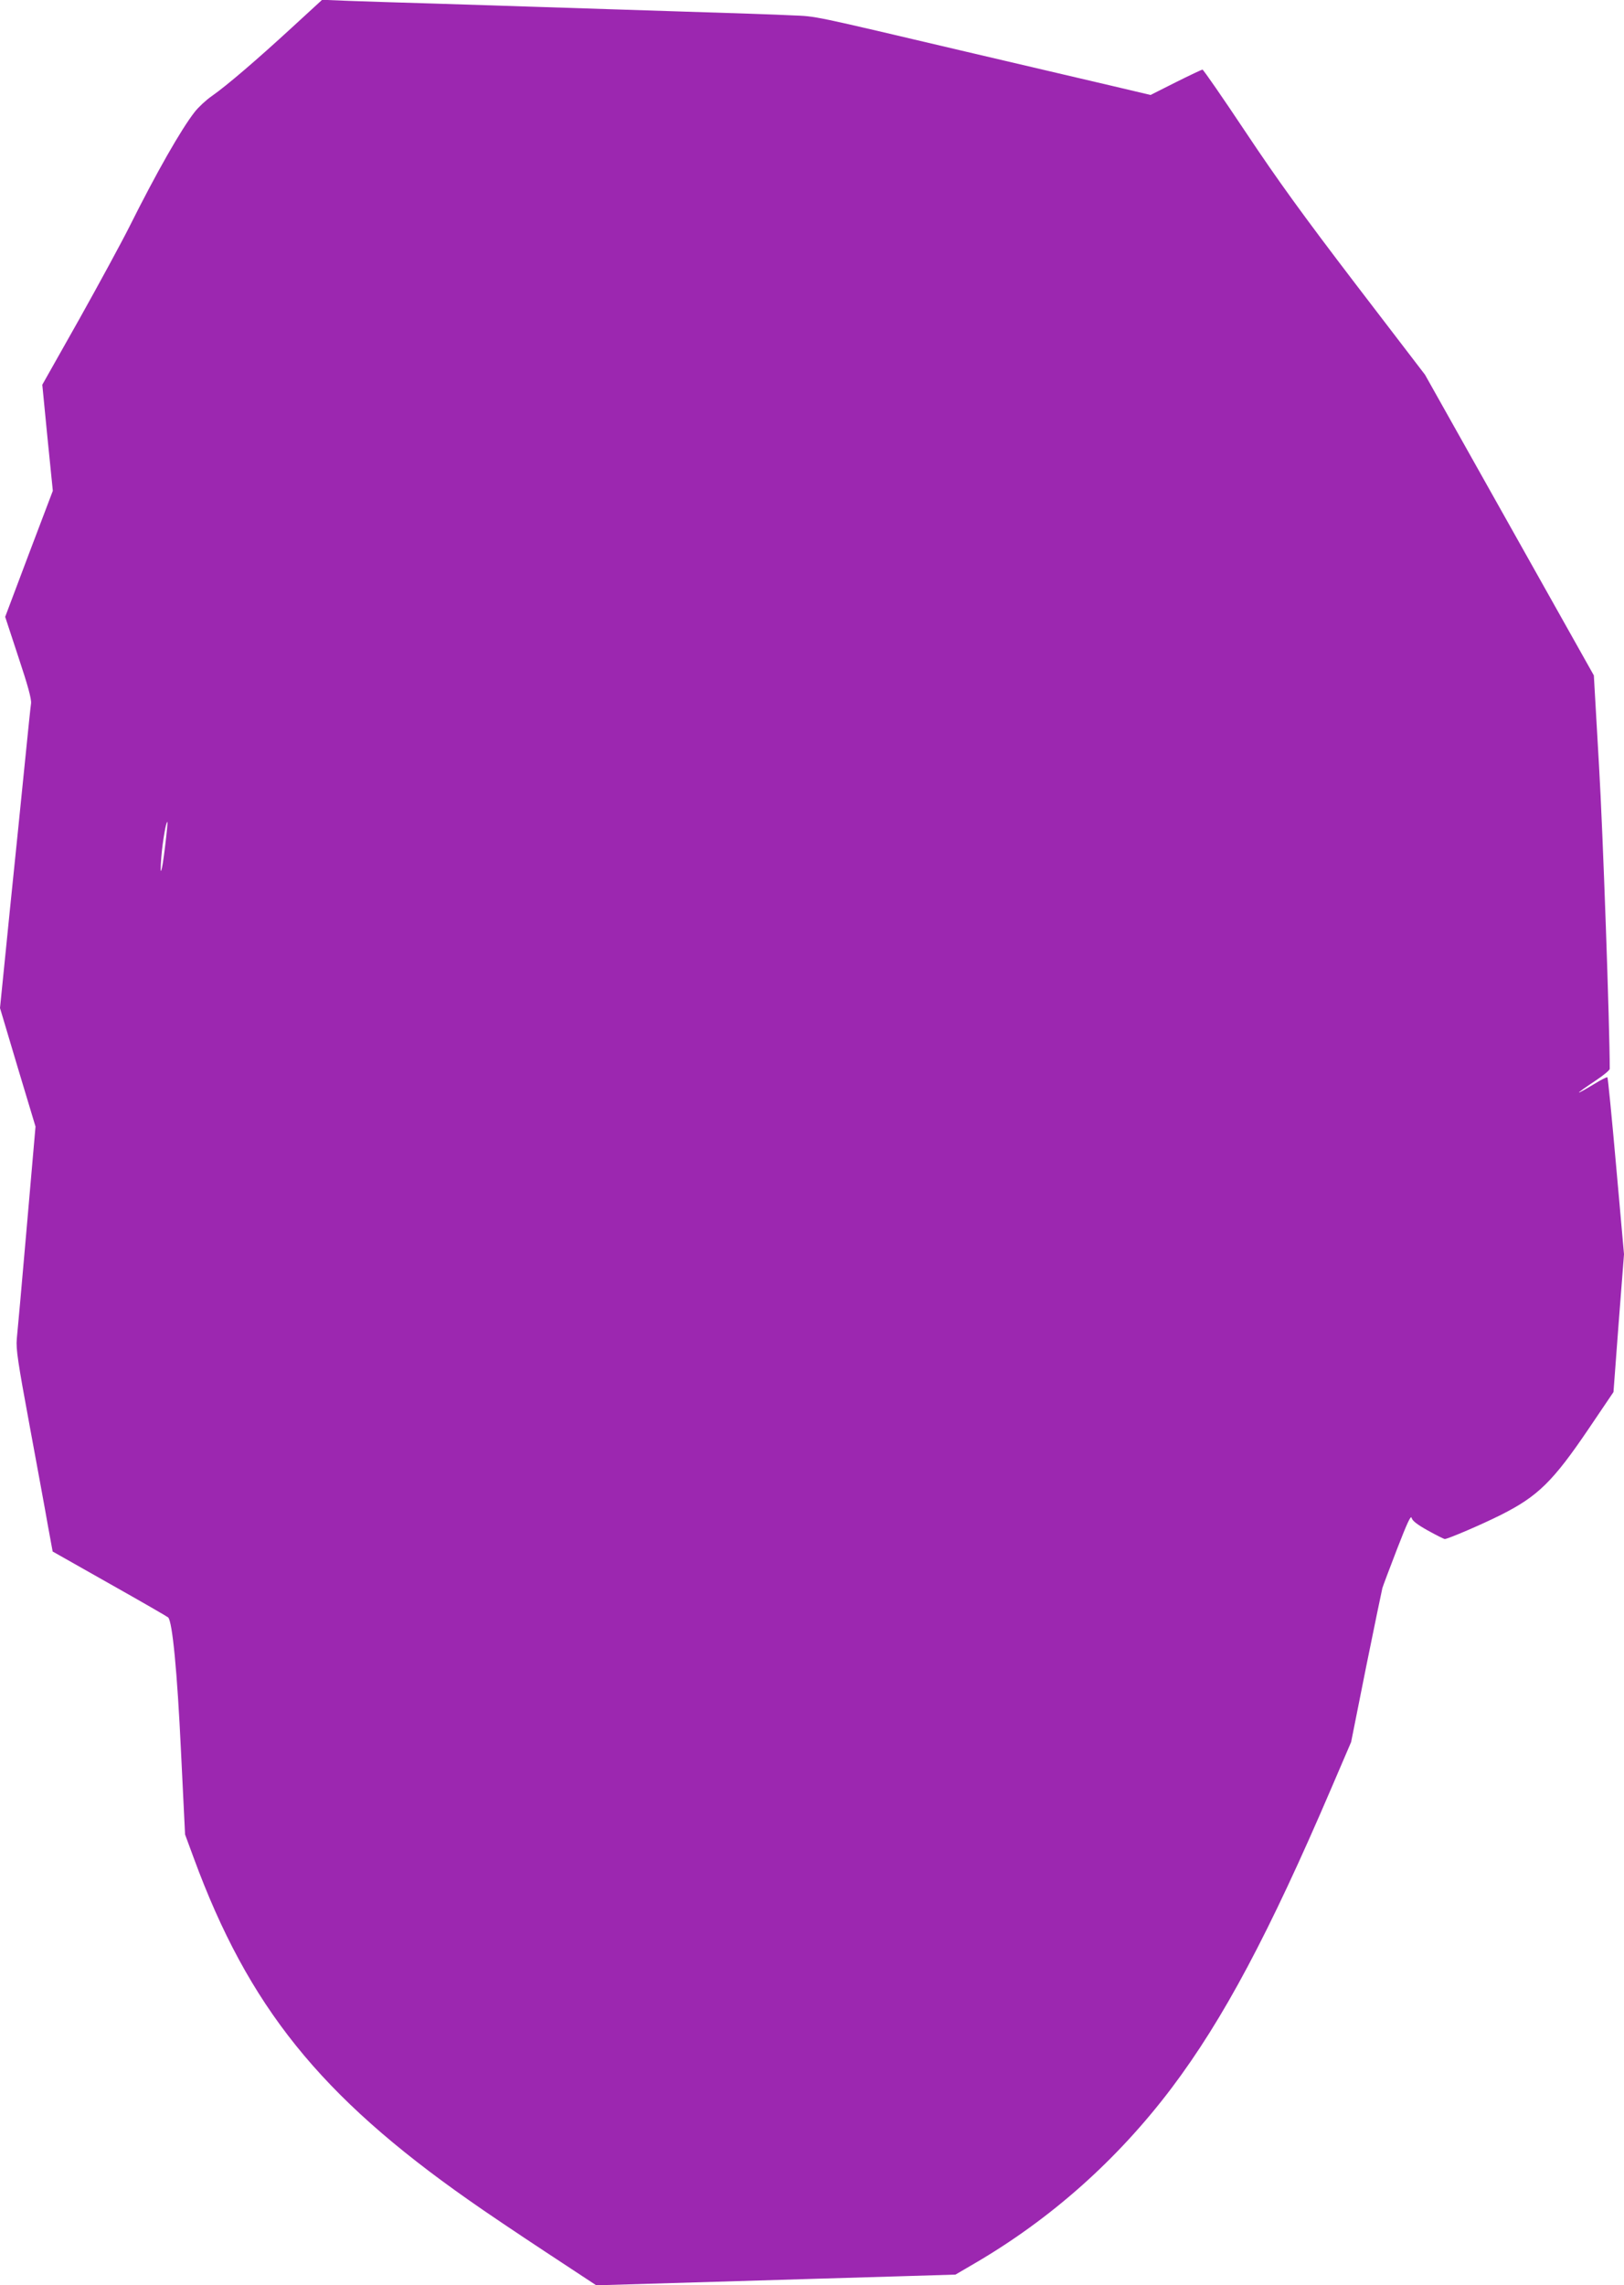<?xml version="1.0" standalone="no"?>
<!DOCTYPE svg PUBLIC "-//W3C//DTD SVG 20010904//EN"
 "http://www.w3.org/TR/2001/REC-SVG-20010904/DTD/svg10.dtd">
<svg version="1.0" xmlns="http://www.w3.org/2000/svg"
 width="910pt" height="1280pt" viewBox="0 0 910 1280"
 preserveAspectRatio="xMidYMid meet">
<g transform="translate(0,1280) scale(0.1,-0.1)"
fill="#9c27b0" stroke="none">
<path d="M1635 12645 c-197 -181 -365 -325 -448 -383 -32 -22 -75 -62 -96 -89
-76 -97 -214 -339 -365 -641 -42 -84 -169 -318 -282 -520 l-207 -367 29 -297
30 -297 -134 -353 -133 -353 74 -225 c53 -159 74 -235 71 -260 -3 -19 -18
-165 -34 -325 -16 -159 -54 -535 -85 -835 l-55 -546 99 -332 100 -332 -49
-562 c-27 -310 -52 -592 -56 -628 -5 -55 6 -129 71 -480 42 -228 89 -481 103
-563 l27 -147 320 -181 c176 -99 323 -184 327 -188 24 -22 51 -304 72 -746
l23 -470 48 -130 c306 -833 709 -1334 1542 -1918 83 -59 278 -190 433 -292
l281 -185 677 20 c372 11 825 25 1007 30 l329 10 106 62 c429 250 801 581
1105 983 290 385 546 865 897 1684 l109 254 84 421 c47 231 88 430 91 441 3
11 40 109 82 218 57 147 78 193 82 175 4 -16 31 -37 90 -70 47 -26 90 -48 96
-48 17 0 209 82 314 135 207 104 292 187 493 484 l138 204 29 386 30 386 -44
493 c-24 271 -46 495 -49 498 -2 3 -36 -14 -73 -37 -119 -72 -114 -62 9 20 42
28 77 57 77 64 0 236 -38 1326 -60 1698 l-29 506 -473 842 -473 842 -386 504
c-298 390 -439 585 -619 855 -128 192 -237 350 -242 350 -4 0 -72 -32 -150
-71 l-141 -71 -216 51 c-119 28 -486 114 -816 191 -881 207 -834 198 -980 204
-72 4 -344 13 -605 21 -261 8 -610 20 -775 25 -165 5 -446 14 -625 20 -179 5
-392 12 -475 15 l-150 6 -170 -156z m-710 -4586 c-18 -151 -31 -187 -21 -59 7
87 27 202 34 196 2 -2 -4 -64 -13 -137z"/>
</g>
</svg>
